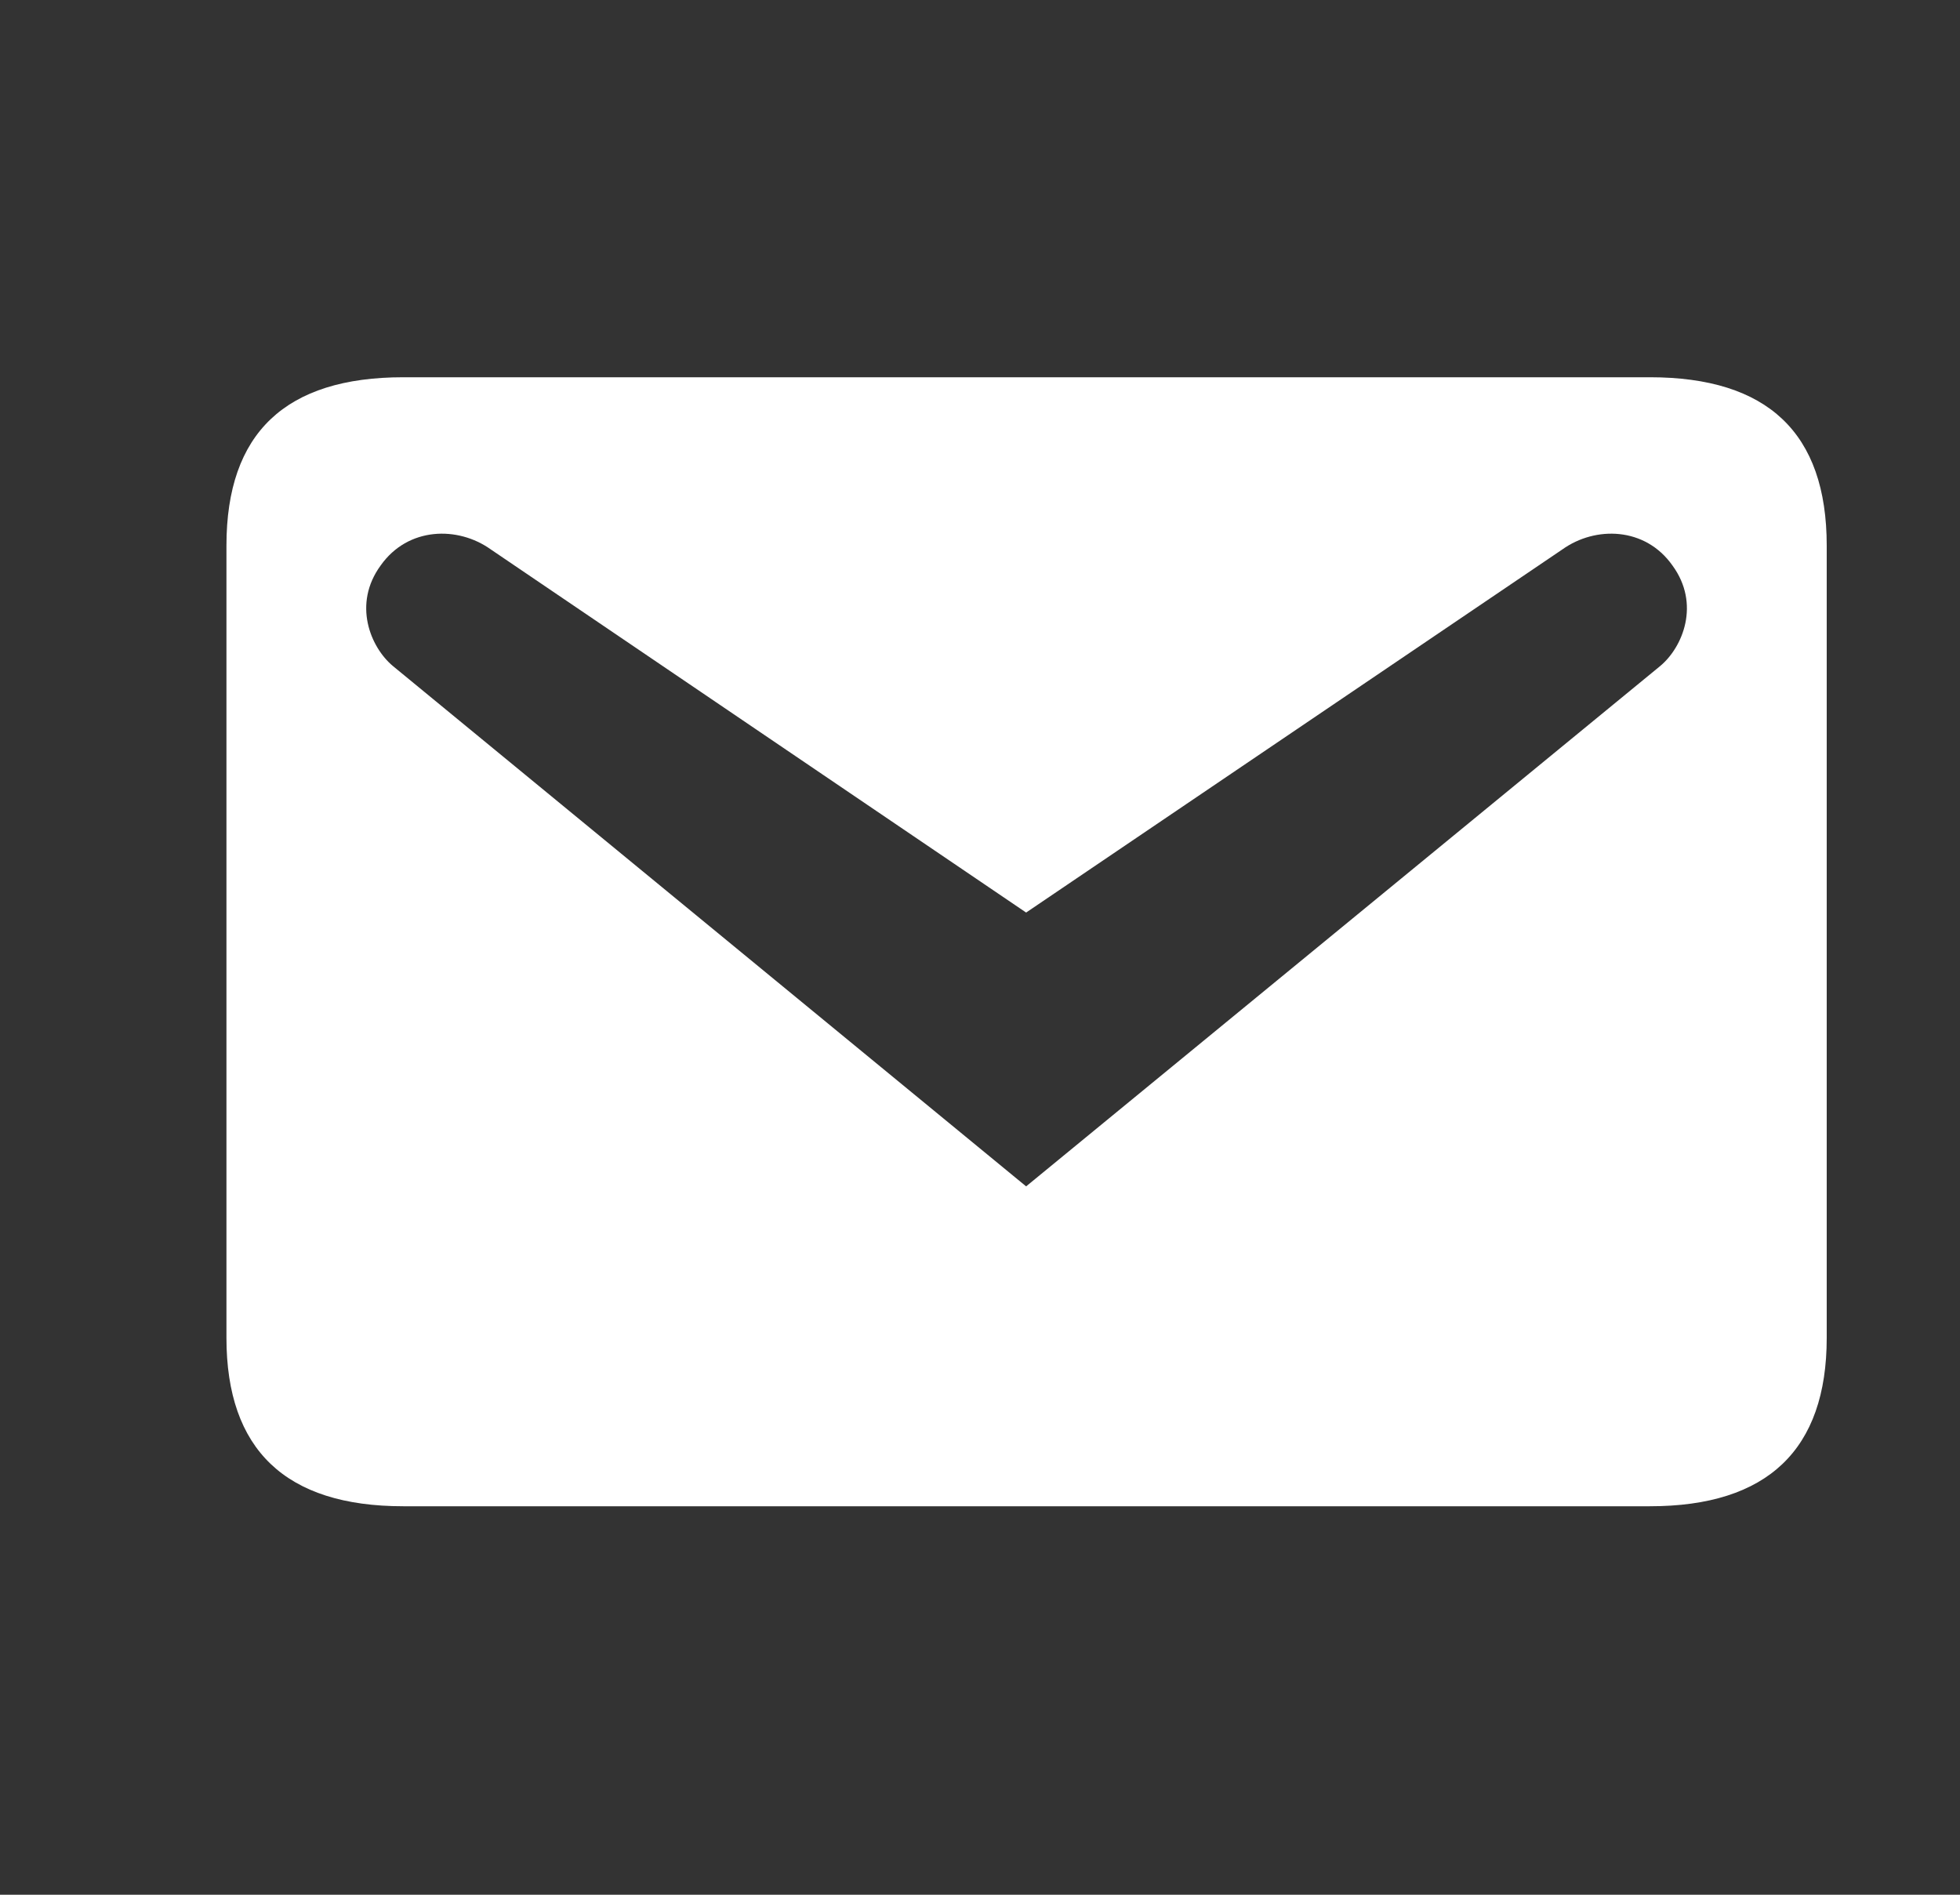 <svg width="30" height="29" viewBox="0 0 30 29" fill="none" xmlns="http://www.w3.org/2000/svg">
<rect x="0" y="0" width="30" height="29" fill="#333333" stroke="none"/>
<path d="M6.173 5.774H25.253C27.053 5.774 27.96 6.623 27.96 8.351V20.476C27.96 22.19 27.053 23.054 25.253 23.054H6.173C4.373 23.054 3.466 22.19 3.466 20.476V8.351C3.466 6.623 4.373 5.774 6.173 5.774ZM15.706 18.158L25.411 10.194C25.757 9.906 26.03 9.244 25.598 8.654C25.181 8.063 24.418 8.049 23.914 8.409L15.706 13.967L7.512 8.409C7.008 8.049 6.245 8.063 5.827 8.654C5.395 9.244 5.669 9.906 6.014 10.194L15.706 18.158Z" fill="white"/>
</svg>
